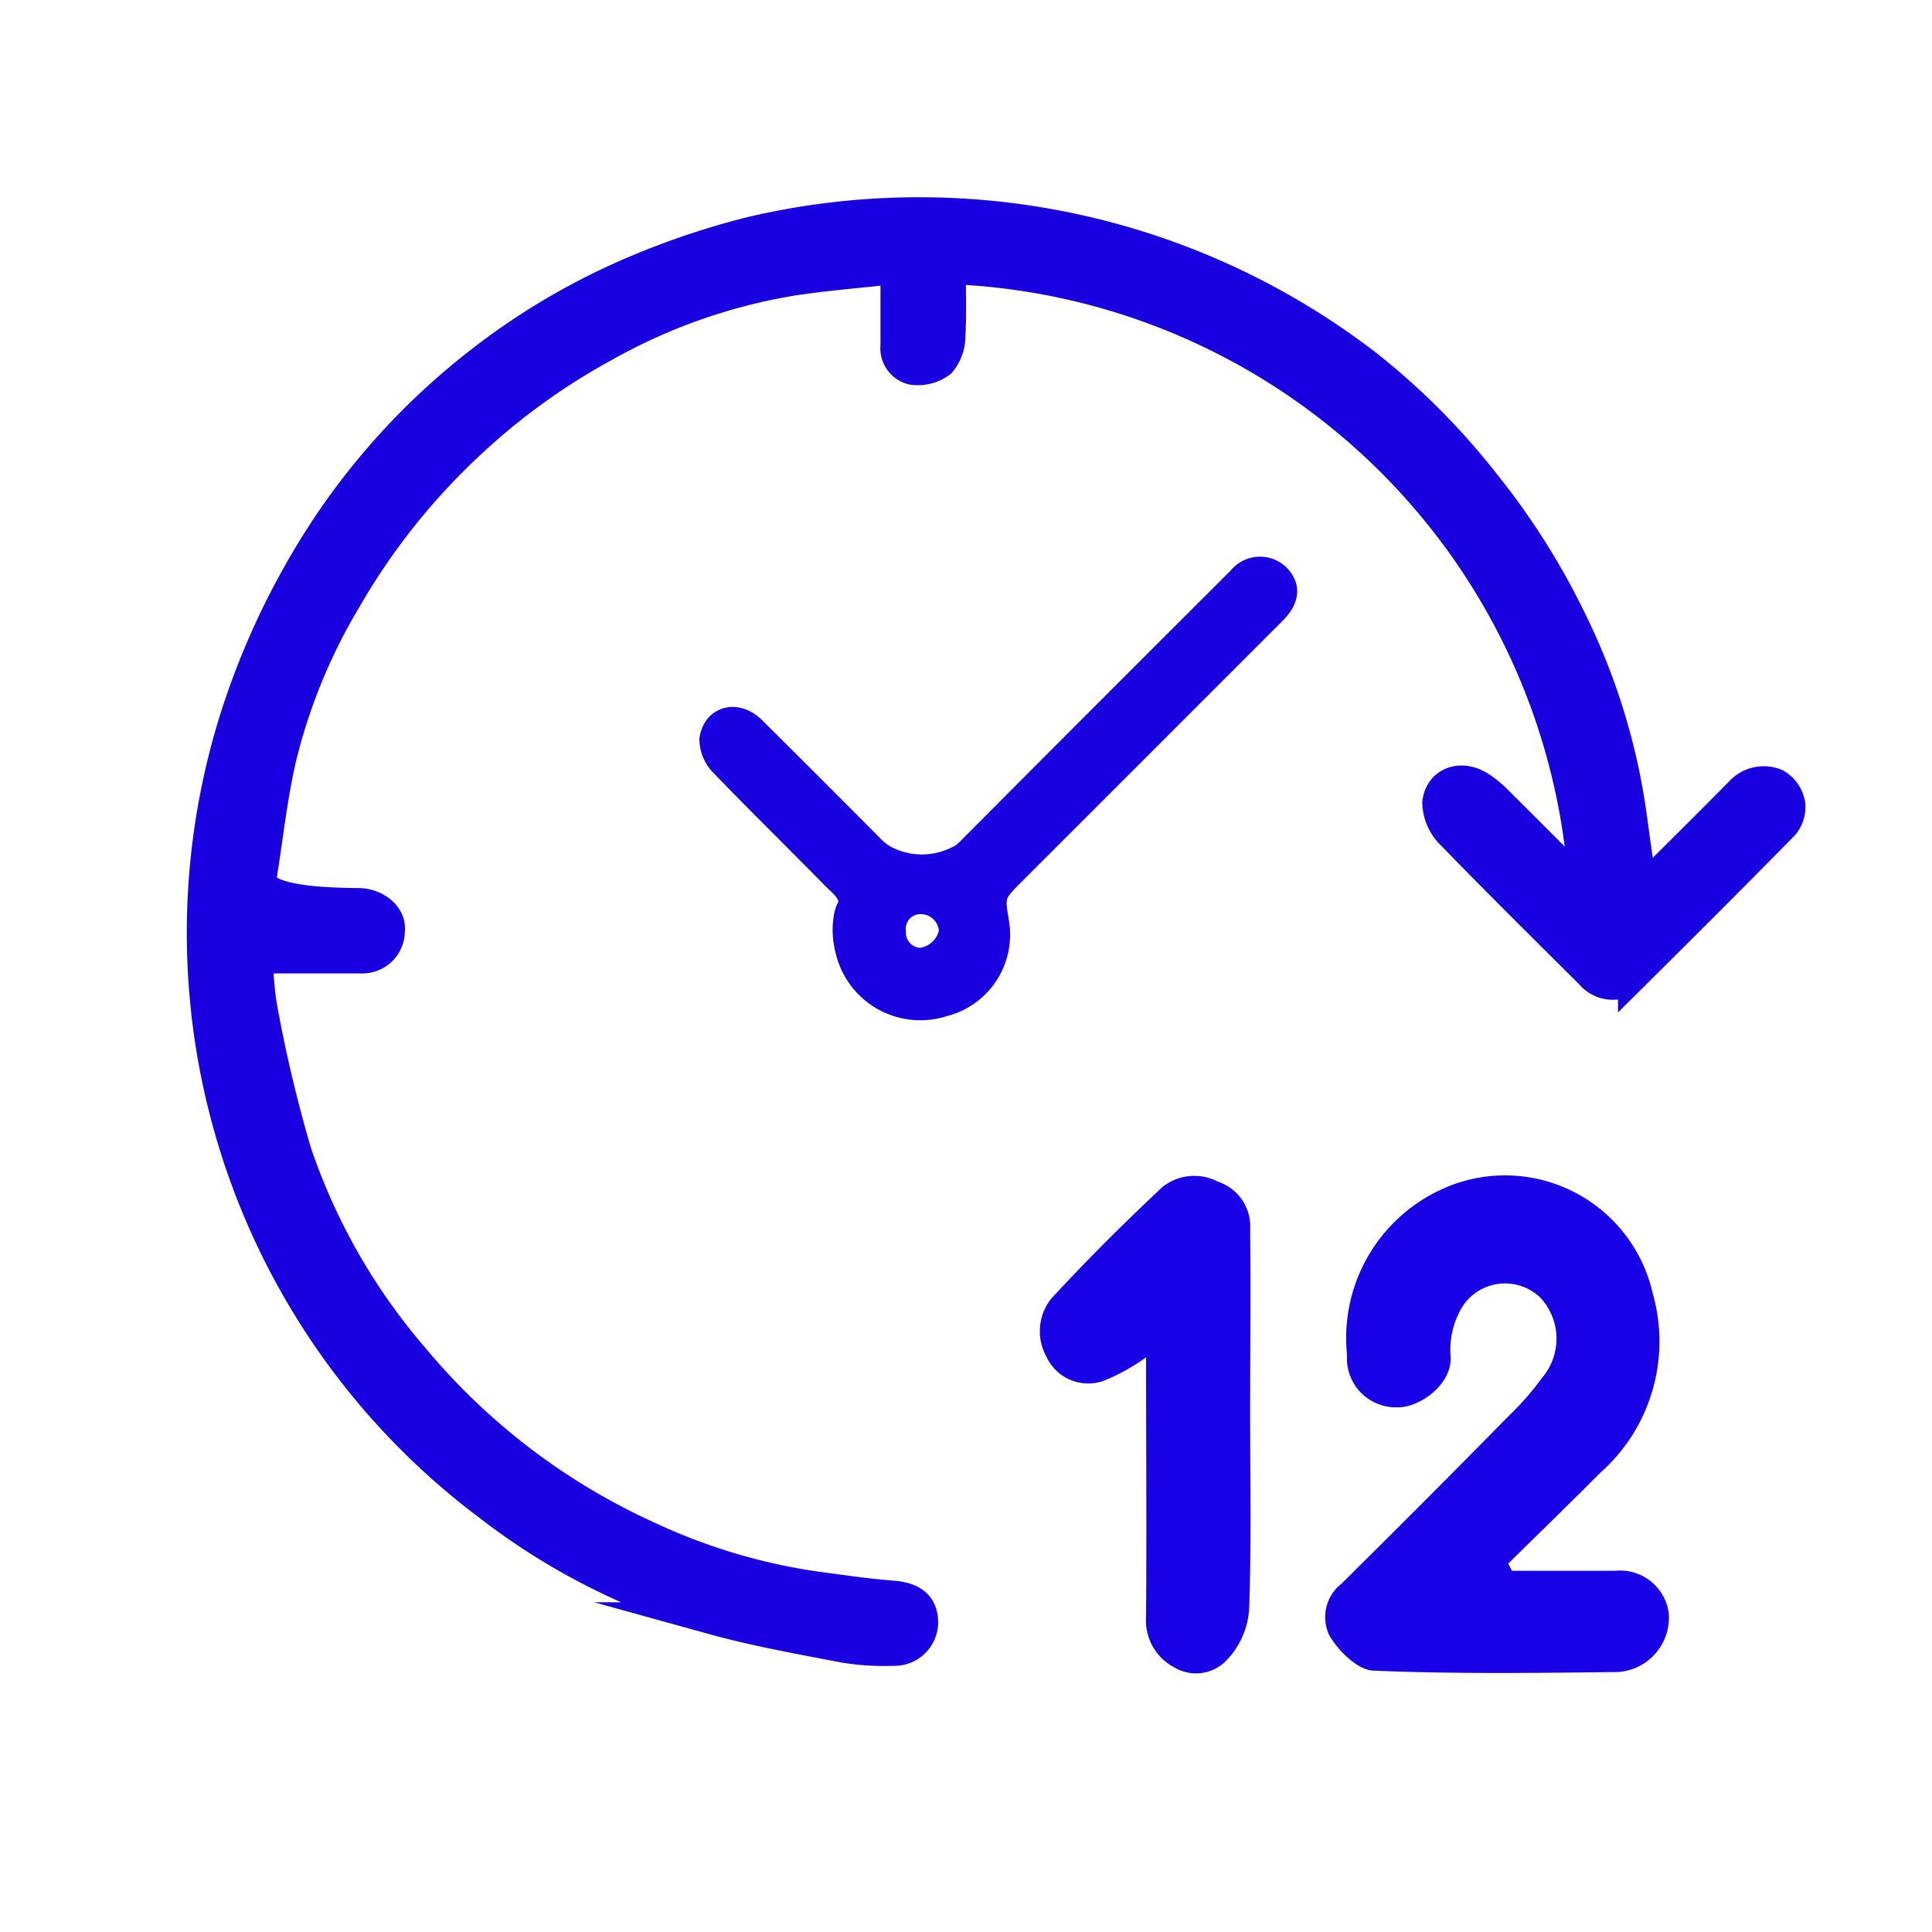 <svg xmlns="http://www.w3.org/2000/svg" xmlns:xlink="http://www.w3.org/1999/xlink" width="30" height="30" viewBox="0 0 30 30">
  <defs>
    <clipPath id="clip-path">
      <rect id="Rectangle_56798" data-name="Rectangle 56798" width="25.101" height="25.086" transform="translate(0 0)" fill="none"/>
    </clipPath>
    <clipPath id="clip-icon-inc-12-hours-restoration">
      <rect width="30" height="30"/>
    </clipPath>
  </defs>
  <g id="icon-inc-12-hours-restoration" clip-path="url(#clip-icon-inc-12-hours-restoration)">
    <g id="Group_134903" data-name="Group 134903" transform="translate(3 3.162)">
      <g id="Group_134676" data-name="Group 134676">
        <g id="Group_134680" data-name="Group 134680">
          <path id="Path_113634" data-name="Path 113634" d="M1.044,10.873l1.525.007c.24,0,.5.179.467.418a.407.407,0,0,1-.407.407H.99a5.519,5.519,0,0,0,.058.738,21.576,21.576,0,0,0,.543,2.3,9.615,9.615,0,0,0,1.821,3.186,10.265,10.265,0,0,0,3.674,2.794,9.25,9.25,0,0,0,2.587.769c.392.051.783.111,1.176.141.3.023.459.13.468.383a.428.428,0,0,1-.415.441h-.038a3.814,3.814,0,0,1-.762-.049c-.682-.131-1.368-.253-2.036-.438a10.319,10.319,0,0,1-3.48-1.77,11.242,11.242,0,0,1-3.63-4.751,11.842,11.842,0,0,1-.685-2.5c-.044-.252-.067-.507-.1-.761V10.4c.016-.032.046-.063.048-.1A9.409,9.409,0,0,1,.646,8.045a11.148,11.148,0,0,1,1.5-3.115,10.857,10.857,0,0,1,2.238-2.4,10.668,10.668,0,0,1,2.56-1.506A10.884,10.884,0,0,1,9.621.266c.274-.037.546-.094.819-.142h1.7c.249.048.5.113.749.142a10.815,10.815,0,0,1,5.34,2.258,10.945,10.945,0,0,1,1.833,1.849,11.08,11.08,0,0,1,1.3,2.048,9.965,9.965,0,0,1,.952,3.035c.053.391.109.781.169,1.208.06-.049.114-.087.16-.133.469-.467.94-.932,1.4-1.4a.482.482,0,0,1,.529-.108.441.441,0,0,1,.21.3.414.414,0,0,1-.1.321c-.763.778-1.535,1.547-2.308,2.315a.435.435,0,0,1-.613.05.4.4,0,0,1-.054-.055c-.721-.717-1.445-1.432-2.153-2.163a.7.7,0,0,1-.219-.491c.043-.323.374-.418.654-.227a1.58,1.58,0,0,1,.221.178c.462.459.922.922,1.4,1.4A10.264,10.264,0,0,0,11.747,1c0,.352.013.7-.006,1.055a.628.628,0,0,1-.143.4.579.579,0,0,1-.426.109.328.328,0,0,1-.25-.36V1.044L10.882,1c-.525.059-1.051.1-1.573.179A8.9,8.9,0,0,0,6.368,2.215,10.165,10.165,0,0,0,4.361,3.653a10.37,10.37,0,0,0-2,2.491,8.883,8.883,0,0,0-1.018,2.5c-.135.6-.2,1.222-.3,1.835-.018.116-.029.233-.043.35Z" fill="#1800e1"/>
          <path id="Path_113635" data-name="Path 113635" d="M2.569,10.878c.24,0,.5.179.467.418a.407.407,0,0,1-.407.407H.99a5.519,5.519,0,0,0,.058.738,21.576,21.576,0,0,0,.543,2.3,9.615,9.615,0,0,0,1.821,3.186,10.265,10.265,0,0,0,3.674,2.794,9.251,9.251,0,0,0,2.587.769c.392.051.783.111,1.176.141.3.023.459.13.468.383a.428.428,0,0,1-.415.441h-.038a3.814,3.814,0,0,1-.762-.049c-.682-.131-1.368-.253-2.036-.438A10.333,10.333,0,0,1,4.586,20.2,11.1,11.1,0,0,1,.646,8.045a11.878,11.878,0,0,1,1.5-3.115,10.857,10.857,0,0,1,2.238-2.4,10.668,10.668,0,0,1,2.56-1.506A12.08,12.08,0,0,1,8.664.453a11.387,11.387,0,0,1,9.565,2.071,10.945,10.945,0,0,1,1.833,1.849,11.08,11.08,0,0,1,1.3,2.048,9.965,9.965,0,0,1,.952,3.035c.053.391.109.781.169,1.208.06-.049.114-.087.16-.133.469-.467.94-.932,1.4-1.4a.482.482,0,0,1,.529-.108.441.441,0,0,1,.21.3.414.414,0,0,1-.1.321c-.763.778-1.535,1.547-2.308,2.315a.435.435,0,0,1-.613.05.4.4,0,0,1-.054-.055c-.721-.717-1.445-1.432-2.153-2.163a.7.7,0,0,1-.219-.491c.043-.323.374-.418.654-.227a1.511,1.511,0,0,1,.221.178c.462.459.922.922,1.4,1.4A10.264,10.264,0,0,0,11.747,1c0,.352.013.7-.006,1.055a.628.628,0,0,1-.143.4.579.579,0,0,1-.426.109.328.328,0,0,1-.25-.36V1.044L10.882,1c-.525.059-1.051.1-1.573.179A8.9,8.9,0,0,0,6.368,2.215,10.165,10.165,0,0,0,4.361,3.653a10.37,10.37,0,0,0-2,2.491,8.871,8.871,0,0,0-1.018,2.5c-.135.6-.2,1.222-.3,1.835-.022.367,1.018.394,1.526.4" fill="#1800e1"/>
          <path id="Path_113636" data-name="Path 113636" d="M2.569,10.878c.24,0,.5.179.467.418a.407.407,0,0,1-.407.407H.99a5.519,5.519,0,0,0,.058.738,21.576,21.576,0,0,0,.543,2.3,9.615,9.615,0,0,0,1.821,3.186,10.265,10.265,0,0,0,3.674,2.794,9.251,9.251,0,0,0,2.587.769c.392.051.783.111,1.176.141.3.023.459.13.468.383a.428.428,0,0,1-.415.441h-.038a3.814,3.814,0,0,1-.762-.049c-.682-.131-1.368-.253-2.036-.438A10.333,10.333,0,0,1,4.586,20.2,11.1,11.1,0,0,1,.646,8.045a11.878,11.878,0,0,1,1.5-3.115,10.857,10.857,0,0,1,2.238-2.4,10.668,10.668,0,0,1,2.56-1.506A12.08,12.08,0,0,1,8.664.453a11.387,11.387,0,0,1,9.565,2.071,10.945,10.945,0,0,1,1.833,1.849,11.08,11.08,0,0,1,1.3,2.048,9.965,9.965,0,0,1,.952,3.035c.053.391.109.781.169,1.208.06-.049.114-.087.16-.133.469-.467.94-.932,1.4-1.4a.482.482,0,0,1,.529-.108.441.441,0,0,1,.21.3.414.414,0,0,1-.1.321c-.763.778-1.535,1.547-2.308,2.315a.435.435,0,0,1-.613.05.4.4,0,0,1-.054-.055c-.721-.717-1.445-1.432-2.153-2.163a.7.7,0,0,1-.219-.491c.043-.323.374-.418.654-.227a1.511,1.511,0,0,1,.221.178c.462.459.922.922,1.4,1.4A10.264,10.264,0,0,0,11.747,1c0,.352.013.7-.006,1.055a.628.628,0,0,1-.143.4.579.579,0,0,1-.426.109.328.328,0,0,1-.25-.36V1.044L10.882,1c-.525.059-1.051.1-1.573.179A8.9,8.9,0,0,0,6.368,2.215,10.165,10.165,0,0,0,4.361,3.653a10.37,10.37,0,0,0-2,2.491,8.871,8.871,0,0,0-1.018,2.5c-.135.6-.2,1.222-.3,1.835C1.021,10.846,2.061,10.873,2.569,10.878Z" fill="none" stroke="#1800e1" stroke-miterlimit="10" stroke-width="0.5"/>
          <path id="Path_113637" data-name="Path 113637" d="M10.1,11.054c.034-.157.077-.149.069-.228-.015-.136-.143-.232-.251-.34C9.344,9.9,8.756,9.328,8.186,8.735a.6.6,0,0,1-.176-.423c.059-.371.44-.461.716-.187q.945.938,1.883,1.883a.845.845,0,0,0,.175.122,1.182,1.182,0,0,0,1.062,0,.5.5,0,0,0,.148-.1Q14.1,7.914,16.22,5.8a.439.439,0,0,1,.615-.075h0a.388.388,0,0,1,.031.026c.185.184.167.4-.057.622q-2.019,2.021-4.04,4.04c-.328.328-.319.327-.248.76a1.155,1.155,0,0,1-.863,1.3,1.2,1.2,0,0,1-1.513-.786v0c-.009-.028-.017-.057-.024-.086a.5.5,0,0,1-.016-.075,1.182,1.182,0,0,1,0-.474m.817.246a.385.385,0,0,0,.361.406h.01a.5.5,0,0,0,.442-.41.435.435,0,0,0-.456-.413.376.376,0,0,0-.359.392V11.3" fill="#1800e1"/>
          <path id="Path_113638" data-name="Path 113638" d="M10.1,11.054c.034-.157.077-.149.069-.228-.015-.136-.143-.232-.251-.34C9.344,9.9,8.756,9.328,8.186,8.735a.6.6,0,0,1-.176-.423c.059-.371.44-.461.716-.187q.945.938,1.883,1.883a.845.845,0,0,0,.175.122,1.182,1.182,0,0,0,1.062,0,.5.5,0,0,0,.148-.1Q14.1,7.914,16.22,5.8a.439.439,0,0,1,.615-.075h0a.388.388,0,0,1,.031.026c.185.184.167.4-.057.622q-2.019,2.021-4.04,4.04c-.328.328-.319.327-.248.76a1.155,1.155,0,0,1-.863,1.3,1.2,1.2,0,0,1-1.513-.786v0c-.009-.028-.017-.057-.024-.086a.5.5,0,0,1-.016-.075,1.209,1.209,0,0,1,0-.472m.817.246a.385.385,0,0,0,.361.406h.01a.5.5,0,0,0,.442-.41.435.435,0,0,0-.456-.413.376.376,0,0,0-.359.392V11.3" fill="#1800e1"/>
          <path id="Path_113639" data-name="Path 113639" d="M10.1,11.054c.034-.157.077-.149.069-.228-.015-.136-.143-.232-.251-.34C9.344,9.9,8.756,9.328,8.186,8.735a.6.6,0,0,1-.176-.423c.059-.371.44-.461.716-.187q.945.938,1.883,1.883a.845.845,0,0,0,.175.122,1.182,1.182,0,0,0,1.062,0,.5.5,0,0,0,.148-.1Q14.1,7.914,16.22,5.8a.439.439,0,0,1,.615-.075h0a.388.388,0,0,1,.031.026c.185.184.167.4-.057.622q-2.019,2.021-4.04,4.04c-.328.328-.319.327-.248.76a1.155,1.155,0,0,1-.863,1.3,1.2,1.2,0,0,1-1.513-.786v0c-.009-.028-.017-.057-.024-.086a.5.5,0,0,1-.016-.075A1.2,1.2,0,0,1,10.1,11.054Zm.817.246a.385.385,0,0,0,.361.406h.01a.5.5,0,0,0,.442-.41.435.435,0,0,0-.456-.413.376.376,0,0,0-.359.392Z" fill="none" stroke="#1800e1" stroke-miterlimit="10" stroke-width="0.3"/>
          <path id="Path_113640" data-name="Path 113640" d="M10.878,1l.039.041Z" fill="#1800e1"/>
          <path id="Path_113641" data-name="Path 113641" d="M1.044,10.872,1,10.833Z" fill="#1800e1"/>
          <path id="Path_113642" data-name="Path 113642" d="M22.5,16.065l-.039-.09Z" fill="#1800e1"/>
          <path id="Path_113643" data-name="Path 113643" d="M17.953,22.416a.04.04,0,0,1,0,.037h-.038l.035-.034" fill="#1800e1"/>
        </g>
      </g>
      <g id="Group_134678" data-name="Group 134678">
        <g id="Group_134677" data-name="Group 134677" clip-path="url(#clip-path)">
          <path id="Path_113644" data-name="Path 113644" d="M20.477,21.229h1.607a.761.761,0,0,1,.831.685v.045a.846.846,0,0,1-.794.842c-1.266.015-2.535.032-3.8-.022-.239-.011-.533-.3-.676-.54a.658.658,0,0,1,.185-.809q1.308-1.293,2.6-2.608a4.357,4.357,0,0,0,.514-.588.937.937,0,0,0-.021-1.242A.791.791,0,0,0,19.81,17l0,0a.8.8,0,0,0-.128.172,1.3,1.3,0,0,0-.16.692c.057.447-.465.838-.834.827a.76.76,0,0,1-.773-.746v-.005q0-.039,0-.078a2.539,2.539,0,0,1,1.44-2.542,2.351,2.351,0,0,1,3.308,1.6,2.723,2.723,0,0,1-.815,2.788c-.472.475-.952.94-1.428,1.409l.05.1" fill="#1800e7"/>
          <path id="Path_113645" data-name="Path 113645" d="M14.809,17.905a3.128,3.128,0,0,1-.676.376.715.715,0,0,1-.889-.387.808.808,0,0,1,.149-.966c.529-.57,1.083-1.119,1.65-1.652a.793.793,0,0,1,.869-.089.731.731,0,0,1,.5.742c.012.938,0,1.876,0,2.813,0,1.029.022,2.06-.016,3.091a1.265,1.265,0,0,1-.338.773.655.655,0,0,1-.811.13.825.825,0,0,1-.451-.8c.01-1.331,0-2.662,0-4.033" fill="#1800e7"/>
        </g>
      </g>
    </g>
  </g>
</svg>

